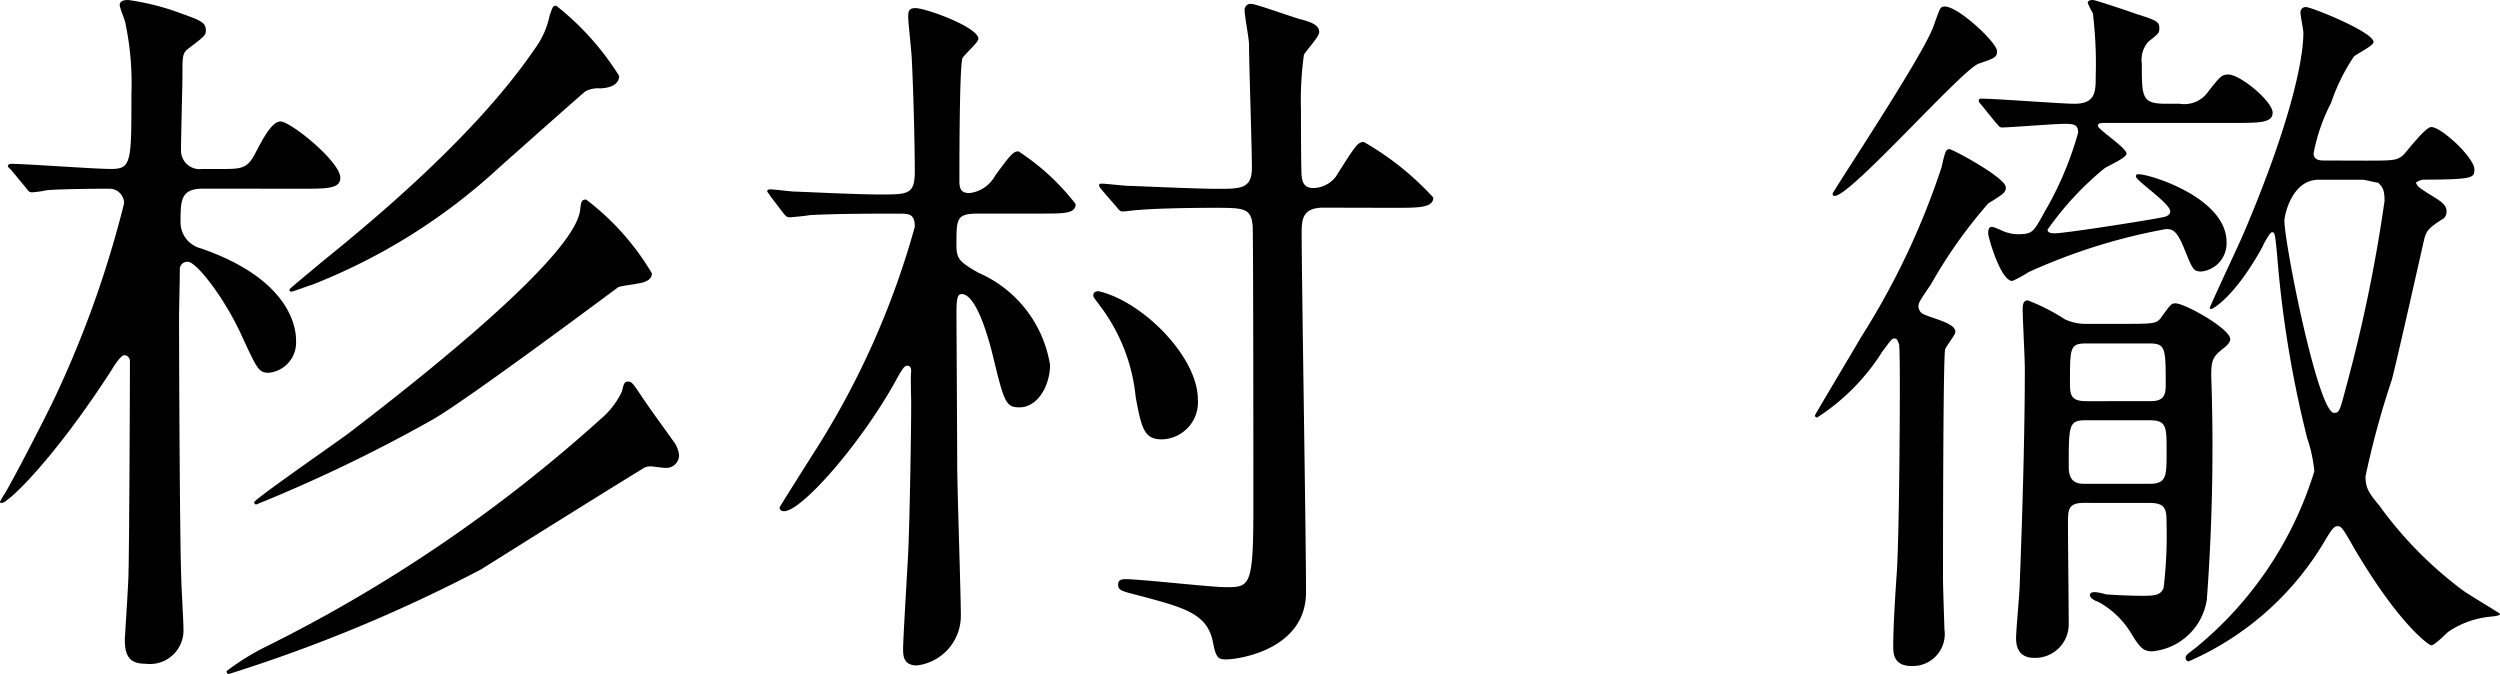 <svg xmlns="http://www.w3.org/2000/svg" width="78.64" height="21.201" viewBox="0 0 78.64 21.201">
  <g id="name_12" transform="translate(-2767.645 -3766.113)">
    <g id="グループ_120" data-name="グループ 120">
      <path id="パス_654" data-name="パス 654" d="M2774.037,3772.047c-.713,0-.713.367-.713,1.08a.847.847,0,0,0,.643.8c2.99,1.035,2.99,2.69,2.99,2.9a.955.955,0,0,1-.852,1.012c-.321,0-.367-.114-.827-1.1-.528-1.2-1.448-2.391-1.724-2.391a.234.234,0,0,0-.253.23c0,.459-.024,1.15-.024,1.586,0,1.173.024,7.082.07,8.141,0,.23.069,1.334.069,1.586a1.057,1.057,0,0,1-1.2,1.1c-.437,0-.644-.184-.644-.735,0-.139.115-1.8.115-2.116.023-.691.045-5.68.045-6.669a.18.18,0,0,0-.183-.184c-.092,0-.3.3-.391.46-1.84,2.851-3.266,4.185-3.449,4.185-.046,0-.068,0-.068-.023a1.679,1.679,0,0,1,.16-.276c.322-.552,1.264-2.368,1.609-3.1a33.046,33.046,0,0,0,2.139-6.025.46.46,0,0,0-.459-.459c-.024,0-1.358,0-1.955.045a3.511,3.511,0,0,1-.483.069c-.093,0-.115-.046-.207-.161l-.437-.529c-.116-.115-.116-.115-.116-.137,0-.047.07-.07.092-.07.461,0,2.645.162,3.151.162.644,0,.644-.207.644-2.346a9.257,9.257,0,0,0-.183-2.207c0-.093-.185-.507-.185-.6,0-.161.185-.161.276-.161a7.748,7.748,0,0,1,1.633.414c.574.207.8.276.8.53,0,.16-.024.183-.506.551-.23.162-.23.23-.23.874,0,.344-.046,1.977-.046,2.346a.588.588,0,0,0,.667.6h.551c.713,0,.874,0,1.15-.553.183-.345.483-.942.76-.942.321,0,1.884,1.264,1.884,1.77,0,.346-.414.346-1.218.346Zm8.737,11.979a48.148,48.148,0,0,1-7.932,3.288c-.047,0-.07-.044-.07-.091a7.646,7.646,0,0,1,1.265-.782,46.629,46.629,0,0,0,10.509-7.152,2.529,2.529,0,0,0,.667-.873c.046-.207.068-.3.183-.3s.139.023.46.506c.277.414.736,1.035,1.012,1.426a.864.864,0,0,1,.138.39.406.406,0,0,1-.459.391c-.069,0-.369-.046-.438-.046a.459.459,0,0,0-.207.046C2787.879,3780.854,2787.351,3781.152,2782.774,3784.026Zm-1.563-4.69a48.119,48.119,0,0,1-5.5,2.644.061.061,0,0,1-.069-.069c0-.093,2.53-1.84,2.989-2.184,2.437-1.864,7.152-5.612,7.267-7.038.023-.183.023-.3.184-.3a8.084,8.084,0,0,1,2.069,2.322c0,.23-.276.3-.46.322-.068.024-.506.069-.6.115C2787.052,3775.174,2782.223,3778.783,2781.211,3779.336Zm2.139-7.957a18.707,18.707,0,0,1-5.911,3.7c-.091.022-.574.207-.621.207-.022,0-.068,0-.068-.069,0-.024,1.035-.874,1.173-.99,4.391-3.541,5.956-5.725,6.576-6.622a2.658,2.658,0,0,0,.437-1.012c.092-.252.092-.3.207-.3a8.676,8.676,0,0,1,1.978,2.208c0,.3-.346.391-.621.391a.831.831,0,0,0-.437.092C2786.04,3768.988,2783.764,3771.012,2783.35,3771.379Z"/>
      <path id="パス_655" data-name="パス 655" d="M2791.872,3772.276c-.069-.115-.093-.115-.093-.161,0-.023.047-.046.093-.046.114,0,.667.07.759.07.138,0,1.908.091,2.69.091.9,0,1.1,0,1.1-.736,0-.781-.046-2.6-.092-3.449,0-.231-.115-1.195-.115-1.4,0-.184.022-.277.229-.277.323,0,1.979.6,1.979.966,0,.115-.461.506-.506.621-.092.345-.092,3.288-.092,3.863,0,.253.068.368.321.368a1.056,1.056,0,0,0,.805-.551c.506-.691.575-.76.735-.76a7.308,7.308,0,0,1,1.795,1.656c0,.3-.345.3-1.082.3h-1.954c-.713,0-.713.138-.713.988,0,.438.093.53.691.874a3.815,3.815,0,0,1,2.253,2.9c0,.621-.368,1.334-.966,1.334-.437,0-.483-.184-.851-1.7-.229-.9-.575-1.864-.966-1.864-.137,0-.161.184-.161.622,0,.091.024,4.208.024,4.736,0,.76.114,4.07.114,4.737a1.571,1.571,0,0,1-1.379,1.587c-.437,0-.437-.322-.437-.529,0-.322.138-2.553.161-3.035.046-1.012.093-3.68.093-4.714,0-.161-.024-.827,0-.966,0-.046,0-.184-.116-.184-.091,0-.138.045-.414.552-1.1,1.954-2.92,4.025-3.472,4.025-.046,0-.138-.024-.138-.116,0-.023.874-1.4,1.034-1.656a26.025,26.025,0,0,0,3.22-7.174c0-.414-.185-.414-.506-.414-.942,0-1.954,0-2.806.046-.068.022-.6.069-.621.069-.092,0-.138-.047-.207-.138Zm13.452,6.393a1.166,1.166,0,0,1-1.127,1.265c-.551,0-.644-.323-.828-1.334a5.668,5.668,0,0,0-1.127-2.874c-.115-.162-.207-.253-.207-.323,0-.091.092-.161.231-.114C2803.668,3775.656,2805.324,3777.381,2805.324,3778.669Zm3.955-6.024c-.644,0-.689.343-.689.781,0,1.449.137,9.519.137,11.313,0,1.818-2.138,2.116-2.506,2.116-.253,0-.323-.046-.414-.5-.161-.944-.9-1.127-2.369-1.518-.551-.139-.621-.162-.621-.346,0-.137.116-.16.23-.16.483,0,2.691.252,3.15.252.76,0,.874,0,.874-2.482,0-.438,0-8.509-.022-8.877-.047-.574-.277-.574-1.219-.574-.851,0-1.863.022-2.369.068-.092,0-.414.047-.506.047-.068,0-.115-.047-.184-.139l-.459-.529c-.092-.115-.092-.115-.092-.16s.022-.047.092-.047c.115,0,.712.069.827.069.162,0,2.07.093,2.806.093s1.08,0,1.08-.668c0-.621-.091-3.334-.091-3.886,0-.161-.139-.9-.139-1.057a.192.192,0,0,1,.207-.207c.139,0,1.288.414,1.541.482.46.115.6.23.6.414,0,.139-.437.6-.483.713a10.418,10.418,0,0,0-.092,1.725c0,.3,0,1.955.024,2.092.022.23.114.368.367.368a.91.91,0,0,0,.713-.368c.621-.989.689-1.081.874-1.081a9.042,9.042,0,0,1,2.185,1.748c0,.323-.46.323-1.219.323Z"/>
      <path id="パス_656" data-name="パス 656" d="M2828.533,3776.139c.414.138.621.254.621.414,0,.092-.3.461-.322.552-.068.184-.068,6.852-.068,7.221,0,.252.045,1.518.045,1.586a1.006,1.006,0,0,1-1.035,1.151c-.575,0-.575-.415-.575-.622,0-.414.024-1.058.115-2.369.069-1.172.092-4.437.092-5.795,0-.183,0-1.218-.023-1.333-.023-.046-.045-.184-.138-.184s-.114.047-.391.414a6.7,6.7,0,0,1-2.046,2.07c-.07,0-.07-.047-.07-.069s1.334-2.253,1.45-2.46a23.835,23.835,0,0,0,2.529-5.336c.115-.506.138-.574.253-.574.093,0,1.77.9,1.77,1.2,0,.161-.068.207-.552.506a15.1,15.1,0,0,0-1.793,2.529c-.368.553-.437.621-.391.782S2828.143,3776,2828.533,3776.139Zm1.932-8.416c0,.207-.115.23-.575.391-.506.161-4.025,4.162-4.531,4.162-.022,0-.068,0-.068-.069s2.852-4.346,3.173-5.266c.207-.575.207-.6.322-.621C2829.177,3766.252,2830.465,3767.447,2830.465,3767.723Zm-.484,1.7c-.091-.092-.091-.115-.091-.138a.06.06,0,0,1,.069-.069c.459,0,2.529.161,2.943.161.666,0,.666-.391.666-.874a12.945,12.945,0,0,0-.091-1.978,2.076,2.076,0,0,1-.161-.322c0-.068.092-.092.161-.092s1.173.368,1.357.438c.666.207.735.252.735.459,0,.138-.022.162-.344.414a.855.855,0,0,0-.207.69c0,1.081,0,1.265.781,1.265h.414a.91.91,0,0,0,.9-.391c.345-.437.413-.529.62-.529.392,0,1.4.851,1.4,1.2,0,.323-.414.323-1.241.323h-4.048c-.161,0-.207.023-.207.091,0,.116.9.69.9.874,0,.138-.6.392-.69.46a9.638,9.638,0,0,0-1.794,1.932c0,.115.162.115.23.115.323,0,2.967-.414,3.4-.506.114-.023.229-.069.229-.183,0-.254-1.08-.967-1.08-1.1,0-.069.045-.069.092-.069.345,0,2.76.736,2.76,2.139a.892.892,0,0,1-.783.92c-.253,0-.276-.046-.528-.666-.254-.645-.392-.668-.6-.668a18.329,18.329,0,0,0-4.323,1.357,3.588,3.588,0,0,1-.506.275c-.367,0-.759-1.379-.759-1.494,0-.069,0-.207.116-.207.092,0,.436.184.506.184a1.036,1.036,0,0,0,.321.046c.461,0,.483-.07.851-.736a10.455,10.455,0,0,0,1.036-2.461c0-.253-.139-.275-.438-.275-.275,0-1.748.115-1.955.115-.092,0-.114-.07-.207-.162Zm3.22,12.509c-.506,0-.506.207-.506.69s.024,2.69.024,3.128a1.056,1.056,0,0,1-1.082,1.057c-.459,0-.574-.3-.574-.621,0-.276.115-1.449.115-1.725.092-2.345.16-4.875.16-6.76,0-.3-.068-1.587-.068-1.84,0-.115,0-.3.16-.3a6.308,6.308,0,0,1,1.174.6,1.609,1.609,0,0,0,.735.139h1.012c1.011,0,1.127,0,1.264-.185.3-.413.323-.46.46-.46.3,0,1.725.8,1.725,1.127,0,.115-.138.231-.23.3-.322.253-.368.368-.368.852a65.1,65.1,0,0,1-.138,7.035,1.921,1.921,0,0,1-1.724,1.633c-.277,0-.391-.138-.621-.506a2.757,2.757,0,0,0-1.081-1.057c-.092-.023-.253-.115-.253-.207,0-.07.069-.093.161-.093a1.75,1.75,0,0,1,.345.07c.276.023.8.045,1.1.045.392,0,.621,0,.713-.252a13.919,13.919,0,0,0,.092-2.024c0-.437-.023-.644-.528-.644Zm.069-2.6c-.551,0-.551.138-.551,1.471,0,.529.321.529.528.529h2c.551,0,.551-.23.551-1.012,0-.8,0-.988-.551-.988Zm2-.6c.321,0,.5-.069.5-.483,0-1.2,0-1.333-.528-1.333h-1.955c-.529,0-.529.114-.529,1.241,0,.368.023.575.506.575Zm6.713-7.566c.967,0,1.059,0,1.266-.184.115-.115.689-.873.873-.873.322,0,1.357.965,1.357,1.333,0,.253,0,.322-1.632.322a.692.692,0,0,0-.207.092c.046.115.068.138.39.345.414.253.575.346.575.575a.286.286,0,0,1-.091.206c-.437.278-.552.369-.621.691-.023.092-.851,3.794-1.012,4.391a27.044,27.044,0,0,0-.827,3.036c0,.391.136.552.436.919a12.336,12.336,0,0,0,2.6,2.645c.138.115,1.195.736,1.195.76,0,.045-.092.068-.345.091a2.855,2.855,0,0,0-1.264.459c-.07.047-.438.438-.553.438-.068,0-.988-.621-2.414-3.035-.367-.645-.414-.713-.529-.713s-.184.092-.391.437a9.272,9.272,0,0,1-4.3,3.817.105.105,0,0,1-.092-.115c0-.069.023-.092.3-.3a11.552,11.552,0,0,0,3.748-5.565,4.628,4.628,0,0,0-.229-1.057,34.863,34.863,0,0,1-.944-5.773c-.068-.666-.068-.689-.16-.689-.07,0-.276.39-.3.46-.874,1.587-1.564,1.954-1.61,1.954-.022,0-.046,0-.046-.045.3-.691.851-1.84,1.08-2.369,1.426-3.358,1.864-5.381,1.864-6.278,0-.091-.092-.529-.092-.644a.162.162,0,0,1,.183-.16c.162,0,2.116.781,2.116,1.1,0,.116-.529.367-.621.46a6.082,6.082,0,0,0-.713,1.448,5.806,5.806,0,0,0-.551,1.587c0,.23.207.23.367.23Zm-1.4.6c-.851,0-1.08,1.126-1.08,1.289,0,.712,1.058,6.046,1.563,6.046.162,0,.184-.068.369-.781a47.987,47.987,0,0,0,1.218-5.886c0-.323-.047-.438-.207-.576-.069,0-.414-.092-.483-.092Z"/>
    </g>
  </g>
</svg>
